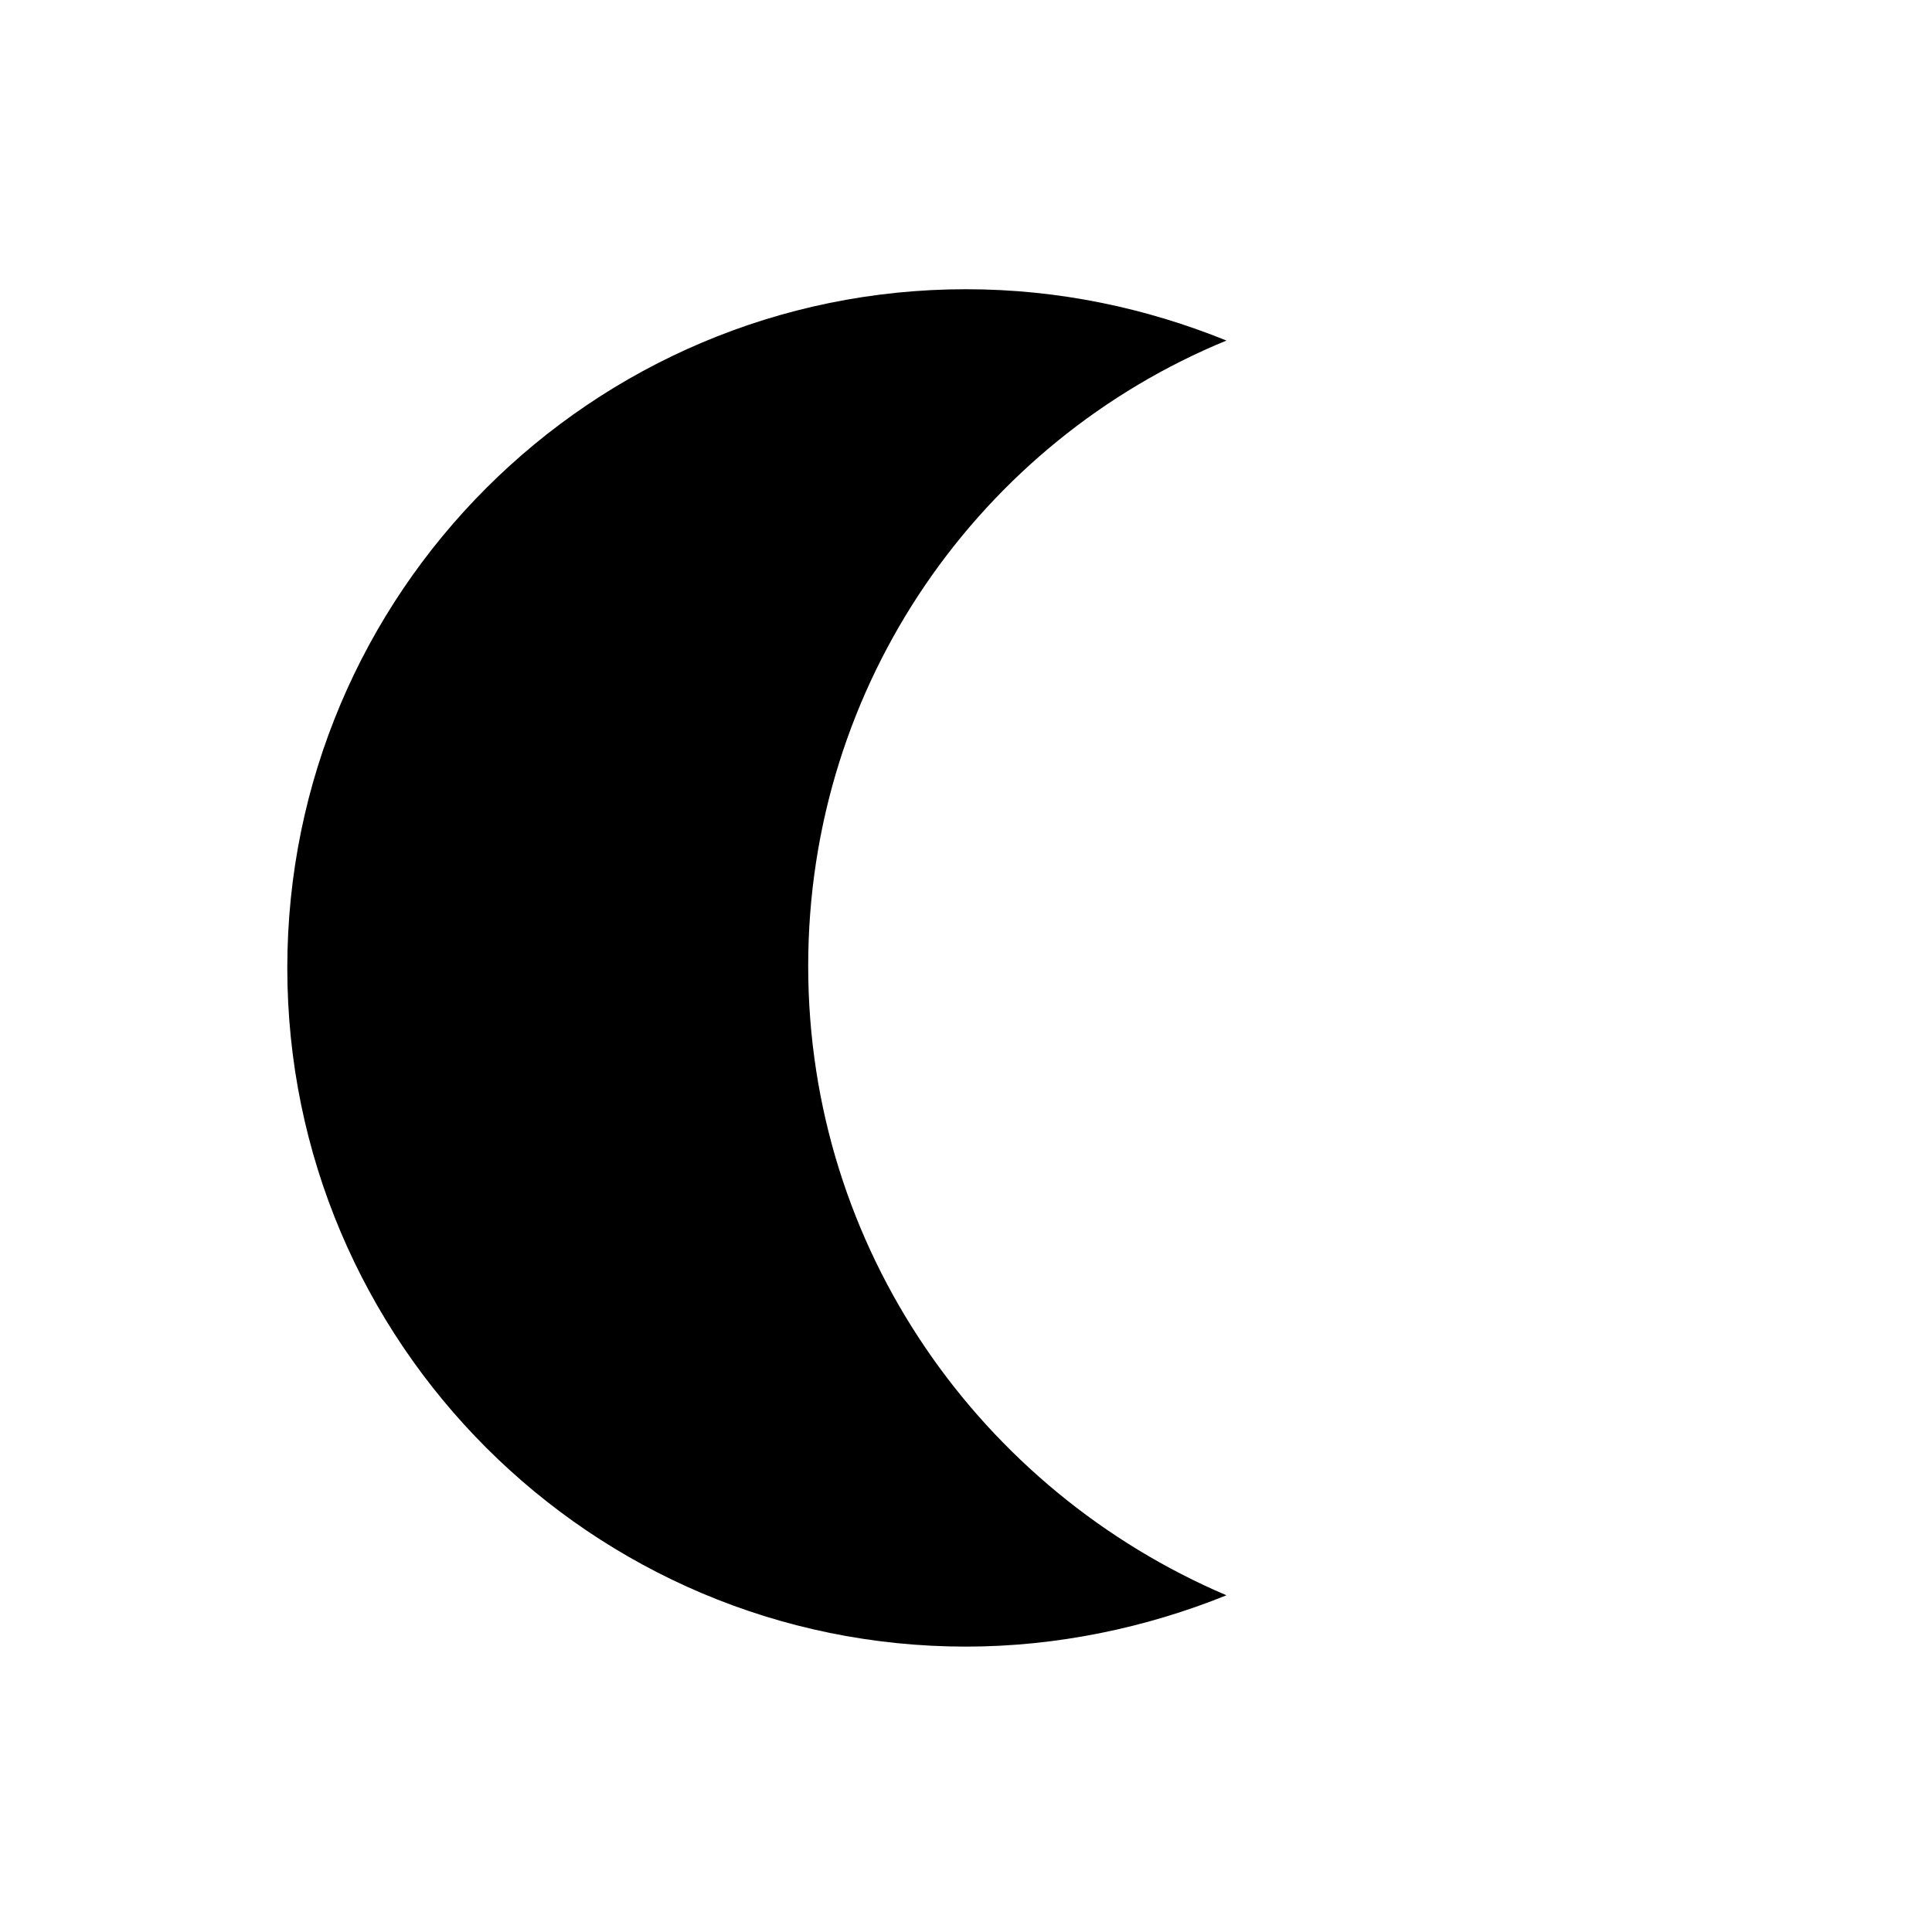 <?xml version="1.0" encoding="UTF-8"?>
<!-- The Best Svg Icon site in the world: iconSvg.co, Visit us! https://iconsvg.co -->
<svg fill="#000000" width="800px" height="800px" version="1.1" viewBox="144 144 512 512" xmlns="http://www.w3.org/2000/svg">
 <path d="m358.18 400c0-75.066 45.848-139.05 110.84-165.75-21.16-8.566-44.336-13.602-69.023-13.602-99.25 0-179.86 80.609-179.86 179.86s80.609 179.86 179.86 179.86c24.184 0 47.863-5.039 69.023-13.602-64.996-27.711-110.84-91.695-110.84-166.76z"/>
</svg>